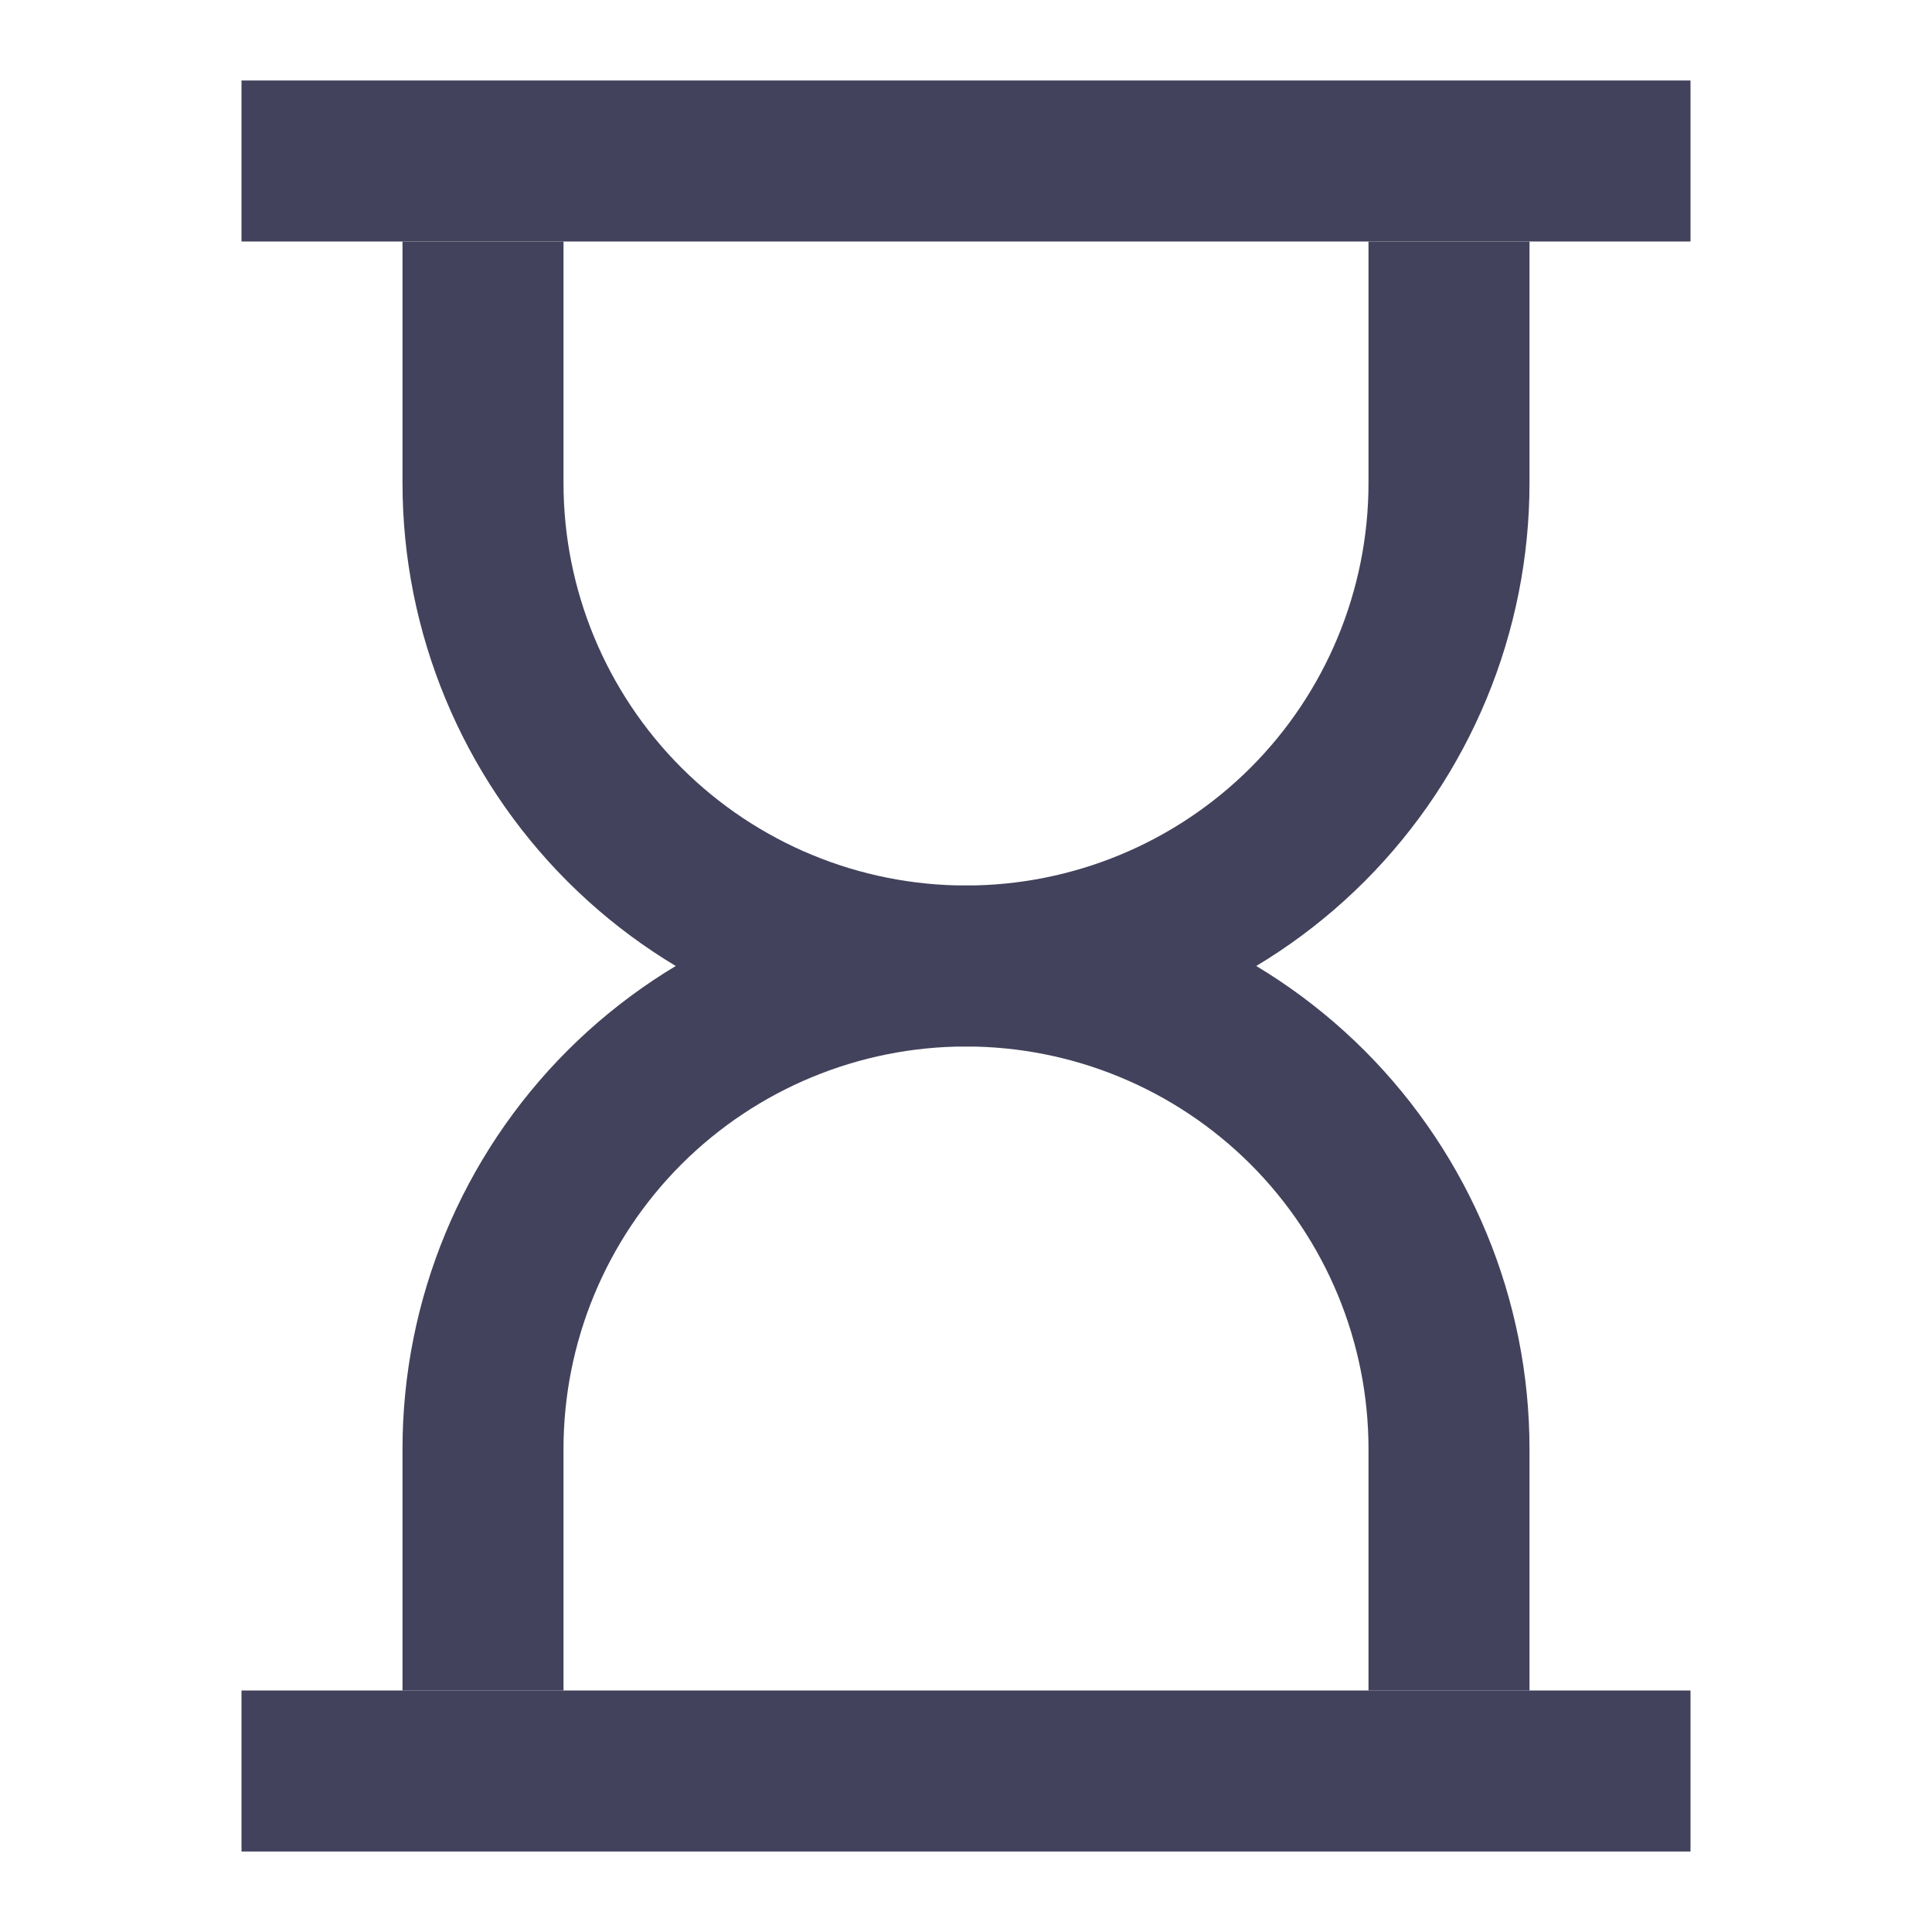 <?xml version="1.0" encoding="UTF-8"?> <svg xmlns="http://www.w3.org/2000/svg" width="24" height="24" viewBox="0 0 24 24" fill="none"><path d="M3 2H21" stroke="#43425C" stroke-width="2" stroke-miterlimit="10"></path><path d="M3 22H21" stroke="#43425C" stroke-width="2" stroke-miterlimit="10"></path><path d="M18 3V6C18 7.591 17.368 9.117 16.243 10.243C15.117 11.368 13.591 12 12 12C10.409 12 8.883 11.368 7.757 10.243C6.632 9.117 6 7.591 6 6V3" stroke="#43425C" stroke-width="2" stroke-miterlimit="10"></path><path d="M6 21V18C6 16.409 6.632 14.883 7.757 13.757C8.883 12.632 10.409 12 12 12C13.591 12 15.117 12.632 16.243 13.757C17.368 14.883 18 16.409 18 18V21" stroke="#43425C" stroke-width="2" stroke-miterlimit="10"></path></svg> 